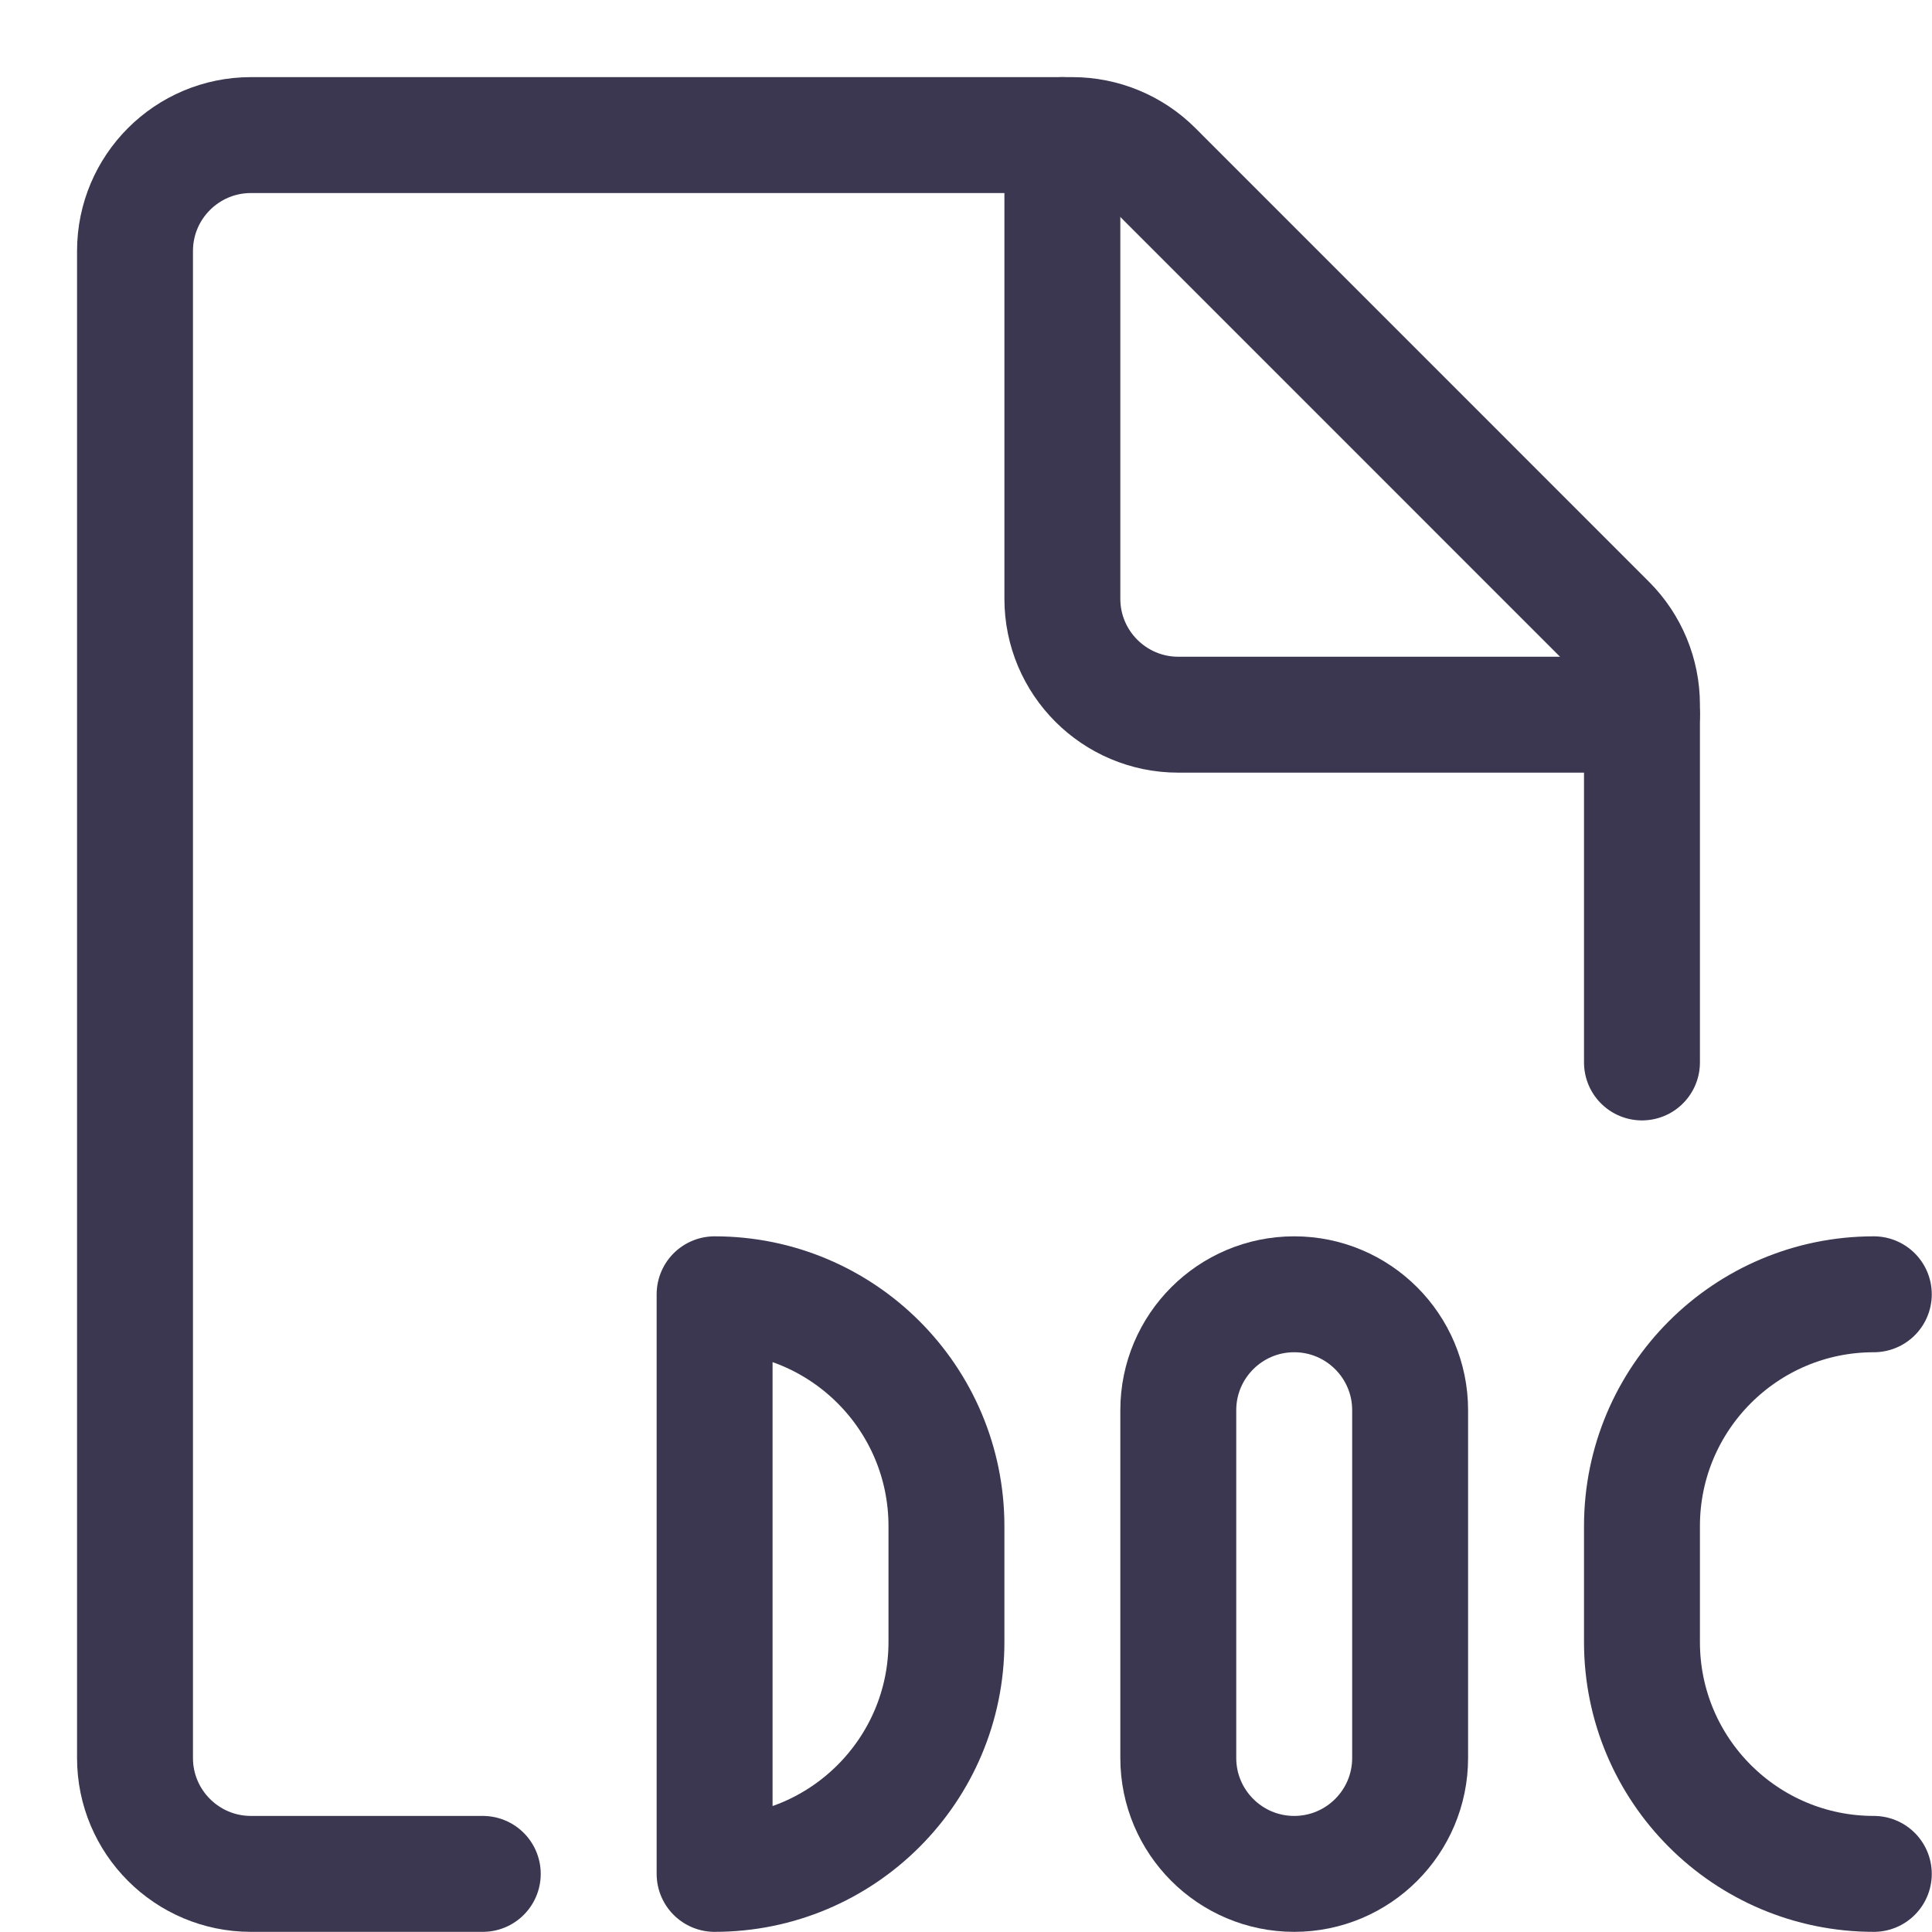 <?xml version="1.0" encoding="UTF-8"?> <svg xmlns="http://www.w3.org/2000/svg" width="25" height="25" viewBox="0 0 25 25" fill="none"><path d="M6.247 24.248H3.247C2.419 24.248 1.747 23.576 1.747 22.748V3.248C1.747 2.42 2.419 1.748 3.247 1.748H13.876C14.274 1.748 14.656 1.906 14.937 2.187L20.808 8.059C21.089 8.34 21.247 8.721 21.247 9.119V13.748" stroke="#3B3751" stroke-width="1.5" stroke-linecap="round" stroke-linejoin="round"></path><path d="M21.247 9.248H15.247C14.419 9.248 13.747 8.576 13.747 7.748V1.748" stroke="#3B3751" stroke-width="1.5" stroke-linecap="round" stroke-linejoin="round"></path><path fill-rule="evenodd" clip-rule="evenodd" d="M9.247 24.248C10.904 24.248 12.247 22.905 12.247 21.248V19.748C12.247 18.091 10.904 16.748 9.247 16.748V24.248Z" stroke="#3B3751" stroke-width="1.5" stroke-linecap="round" stroke-linejoin="round"></path><path fill-rule="evenodd" clip-rule="evenodd" d="M16.747 16.748C15.919 16.748 15.247 17.42 15.247 18.248V22.748C15.247 23.576 15.919 24.248 16.747 24.248C17.575 24.248 18.247 23.576 18.247 22.748V18.248C18.247 17.42 17.575 16.748 16.747 16.748V16.748Z" stroke="#3B3751" stroke-width="1.5" stroke-linecap="round" stroke-linejoin="round"></path><path d="M24.247 16.748C22.59 16.748 21.247 18.091 21.247 19.748V21.248C21.247 22.905 22.59 24.248 24.247 24.248" stroke="#3B3751" stroke-width="1.5" stroke-linecap="round" stroke-linejoin="round"></path></svg> 